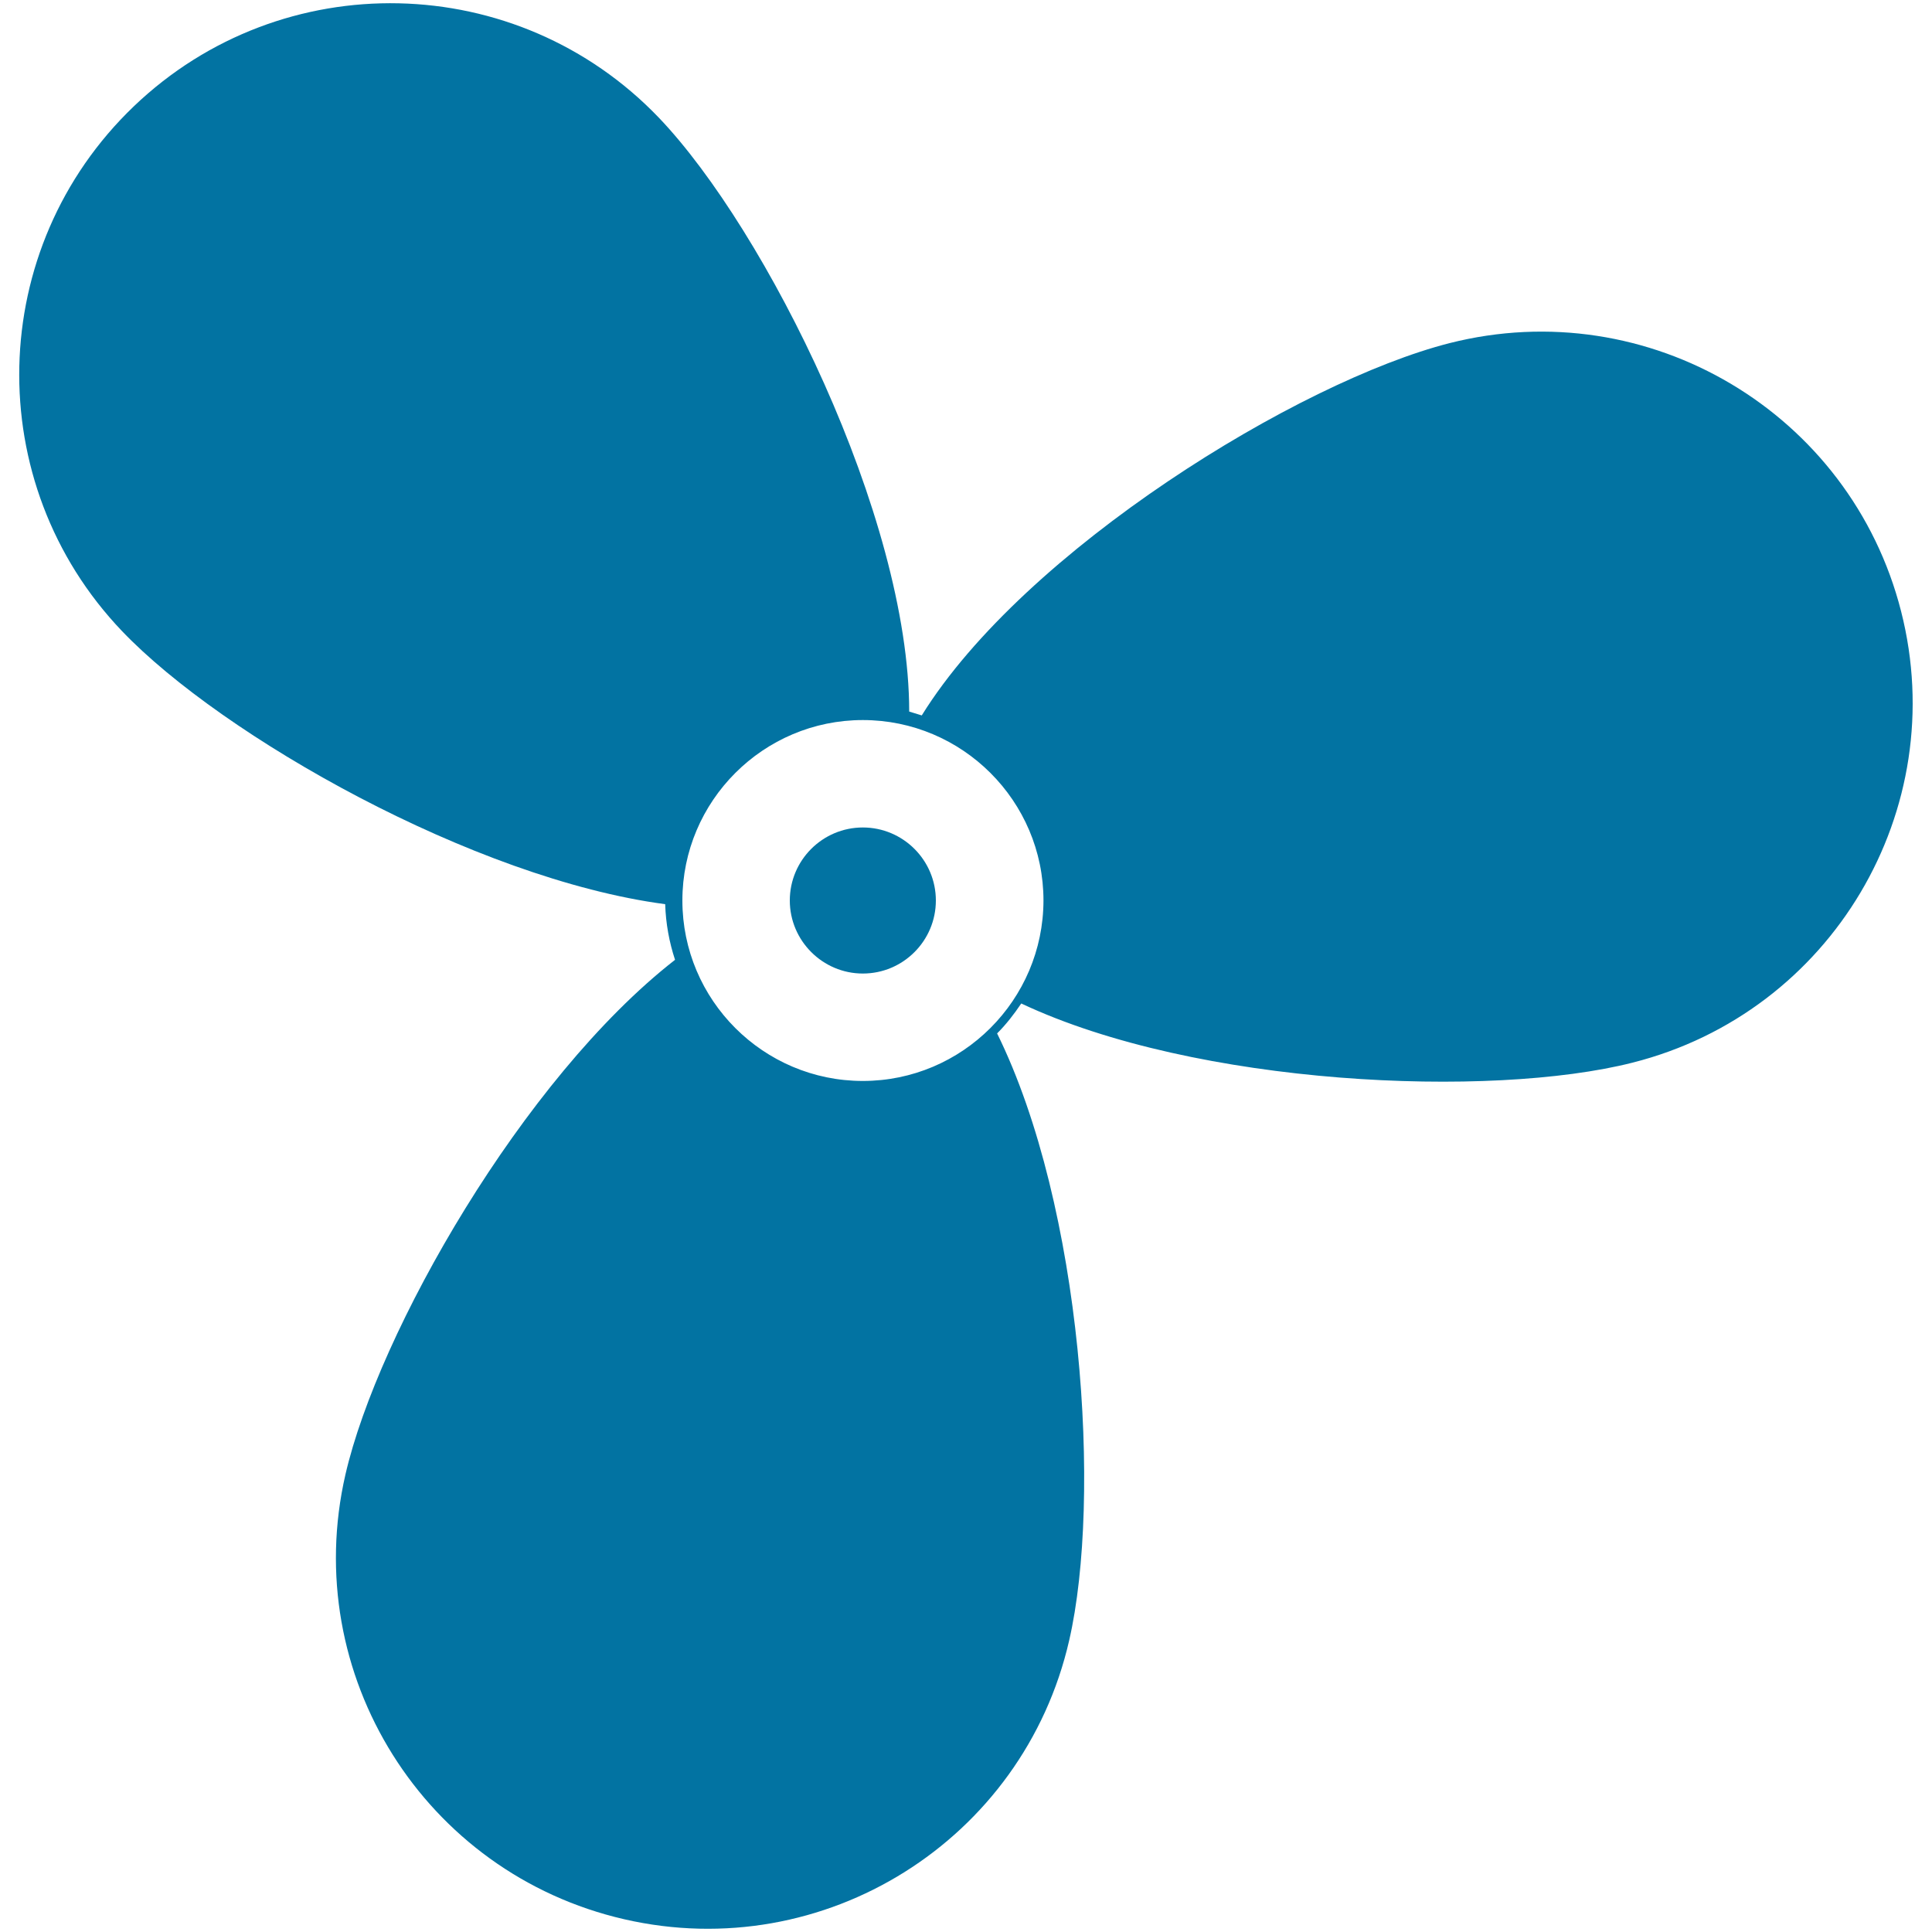 <svg xmlns="http://www.w3.org/2000/svg" viewBox="0 0 1000 1000" style="fill:#0273a2">
<title>Boat Propeller SVG icon</title>
<g><g><path d="M984,316.4c-26.2-102.8-130.8-164.9-233.7-138.8c-77.9,19.8-220,106.9-273.2,192.7c-2.2-0.7-4.3-1.3-6.5-2C470.6,267.4,396.4,118.9,341.1,61C267.7-15.7,146-18.4,69.3,55c-76.7,73.4-79.4,195-6.1,271.7c51.8,54.2,182,128.2,281.1,141.3c0.3,10,2.1,19.7,5.1,28.8c-78.9,61.5-153.7,192.9-170.6,266.4C155,866.6,219.6,969.6,323.1,993.4c103.5,23.8,206.6-40.8,230.3-144.3c16.9-73.5,7-224.3-37.3-314.2c4.7-4.7,8.8-10,12.5-15.5c90.6,42.7,243,49.3,316.5,30.6C948.1,523.9,1010.2,419.2,984,316.4z M446.6,559.5c-51.5,0-93.4-41.9-93.4-93.4c0-51.5,41.9-93.4,93.4-93.4c51.5,0,93.5,41.9,93.5,93.4C540,517.6,498.1,559.5,446.6,559.5z"/><path d="M446.6,428.3c-20.8,0-37.8,16.9-37.8,37.8c0,20.8,17,37.8,37.8,37.8c20.9,0,37.8-17,37.8-37.8C484.4,445.2,467.4,428.3,446.6,428.3z"/></g></g>
</svg>
